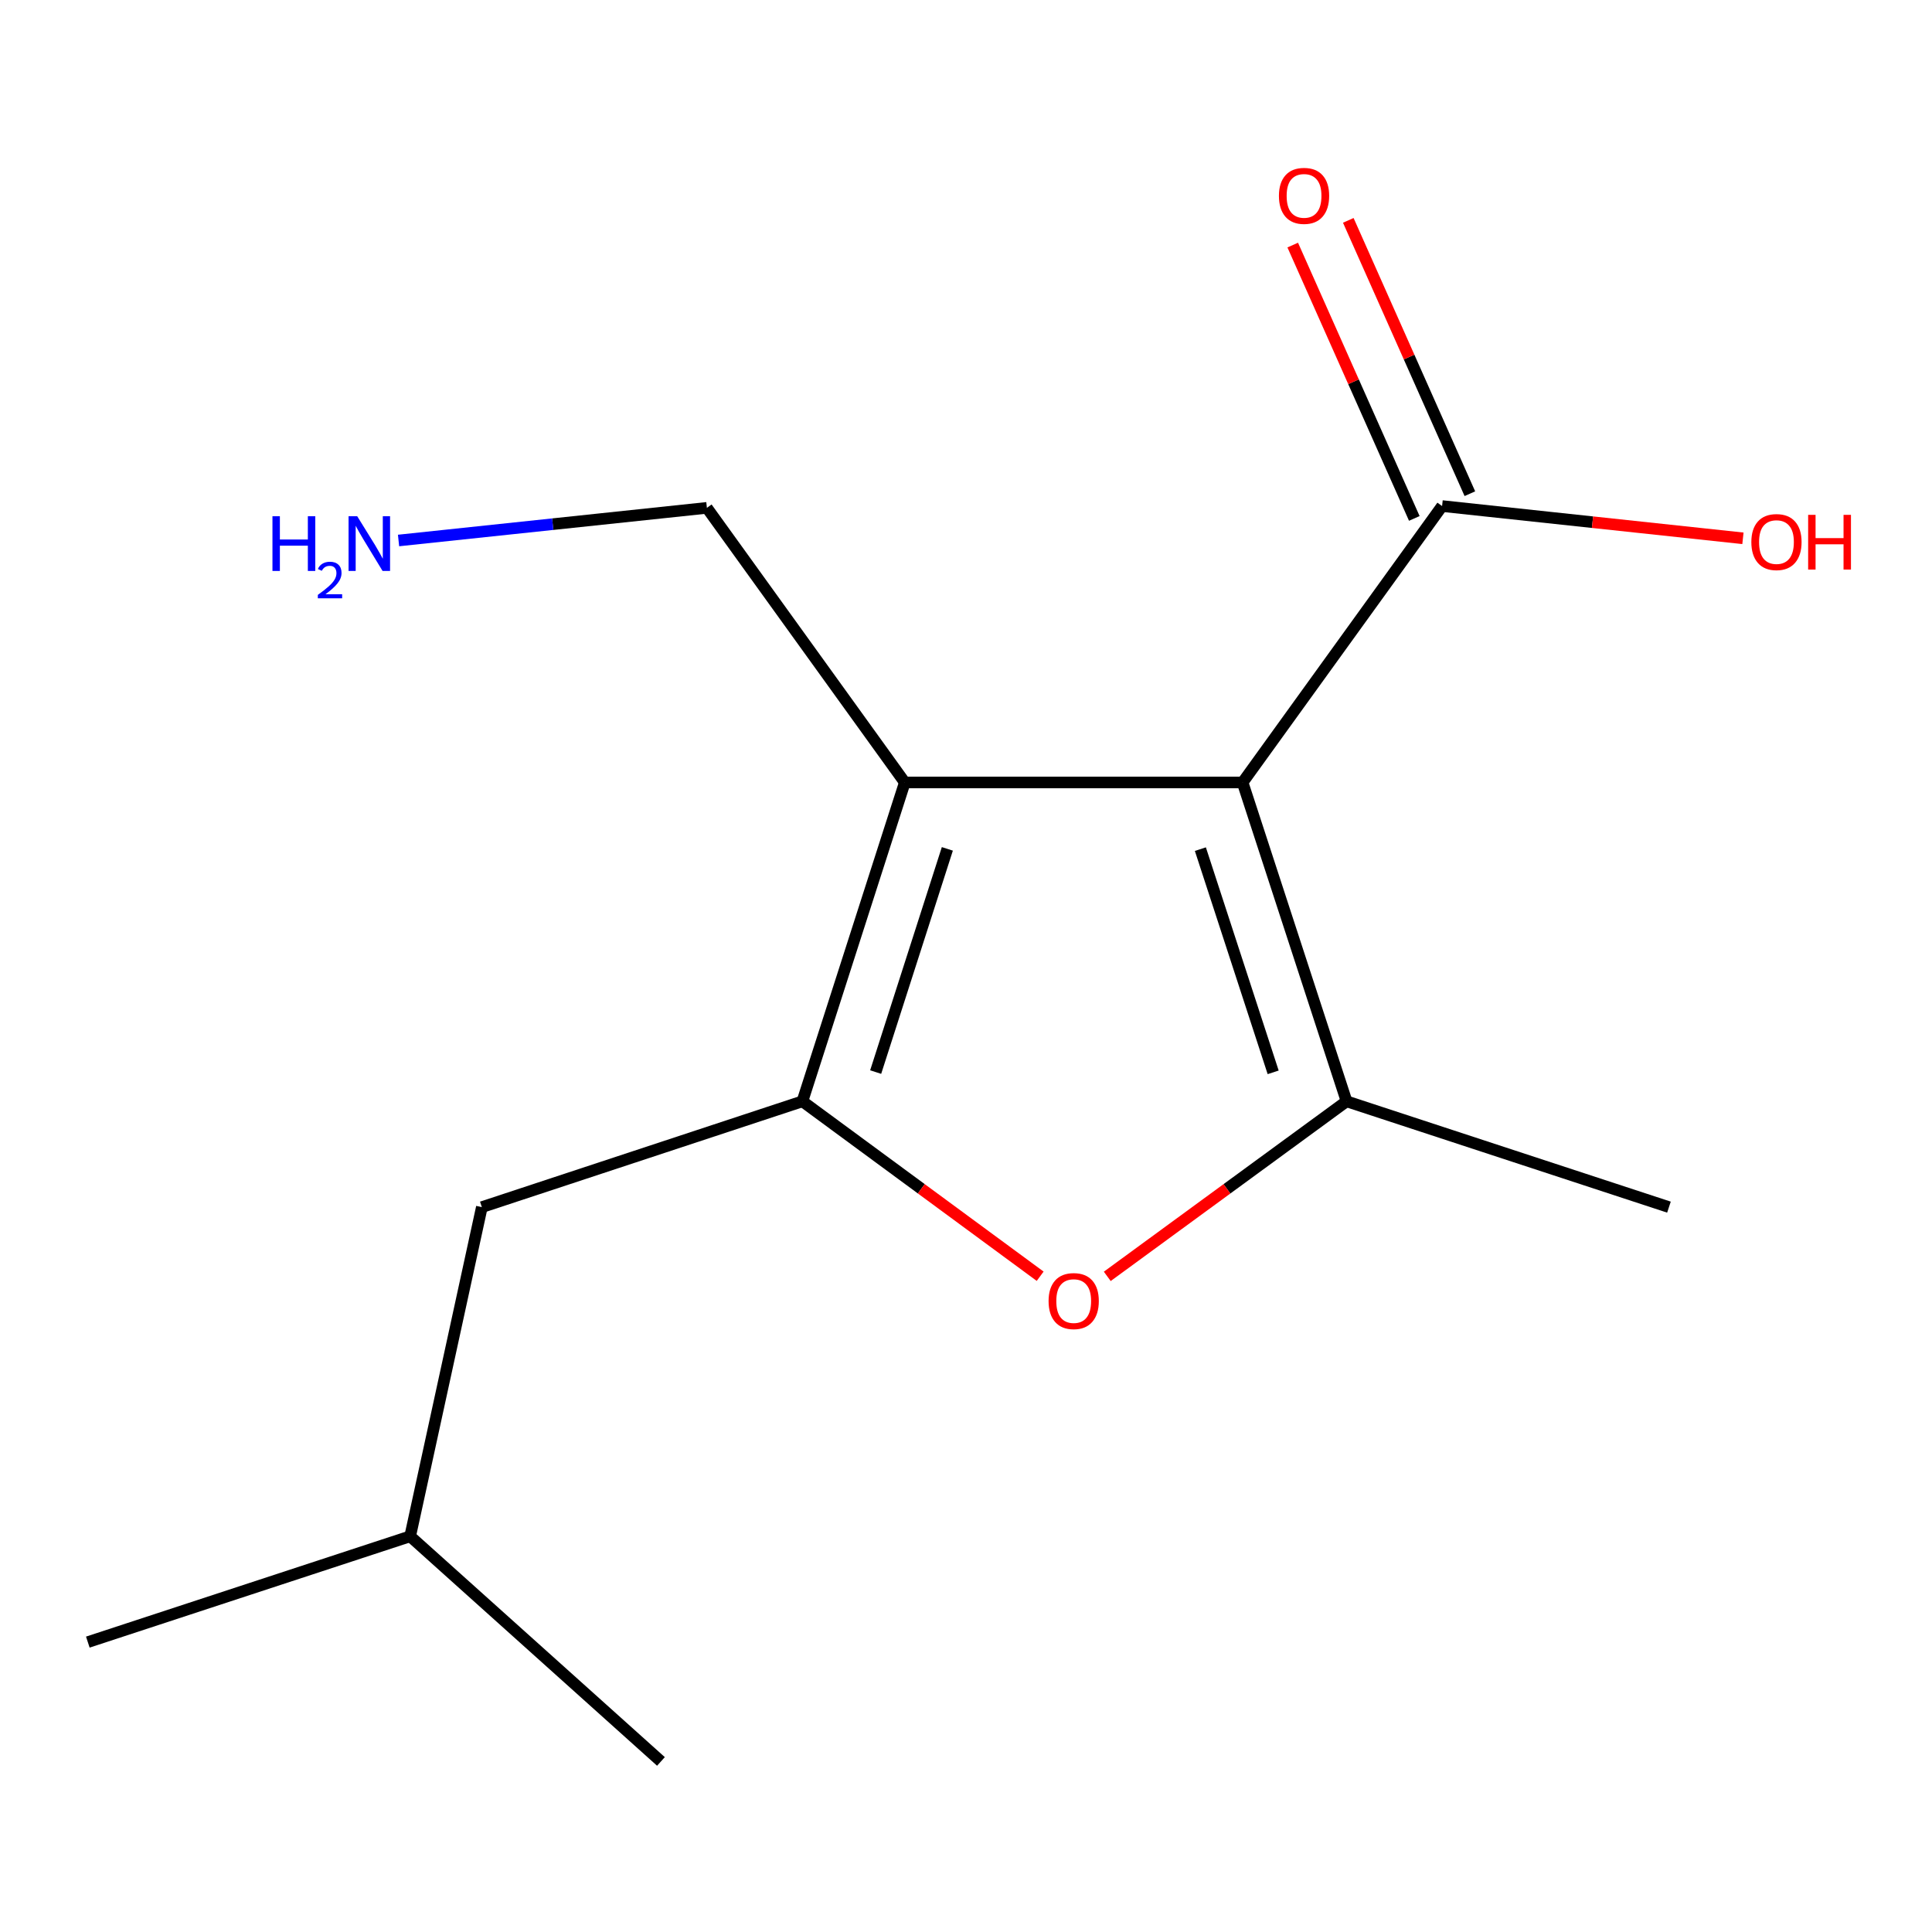 <?xml version='1.0' encoding='iso-8859-1'?>
<svg version='1.1' baseProfile='full'
              xmlns='http://www.w3.org/2000/svg'
                      xmlns:rdkit='http://www.rdkit.org/xml'
                      xmlns:xlink='http://www.w3.org/1999/xlink'
                  xml:space='preserve'
width='1000px' height='1000px' viewBox='0 0 1000 1000'>
<!-- END OF HEADER -->
<rect style='opacity:1.0;fill:#FFFFFF;stroke:none' width='1000' height='1000' x='0' y='0'> </rect>
<path class='bond-0' d='M 643.162,404.996 L 468.327,404.996' style='fill:none;fill-rule:evenodd;stroke:#000000;stroke-width:6px;stroke-linecap:butt;stroke-linejoin:miter;stroke-opacity:1' />
<path class='bond-2' d='M 643.162,404.996 L 696.987,570.039' style='fill:none;fill-rule:evenodd;stroke:#000000;stroke-width:6px;stroke-linecap:butt;stroke-linejoin:miter;stroke-opacity:1' />
<path class='bond-2' d='M 621.311,439.512 L 658.988,555.042' style='fill:none;fill-rule:evenodd;stroke:#000000;stroke-width:6px;stroke-linecap:butt;stroke-linejoin:miter;stroke-opacity:1' />
<path class='bond-4' d='M 643.162,404.996 L 746.423,261.935' style='fill:none;fill-rule:evenodd;stroke:#000000;stroke-width:6px;stroke-linecap:butt;stroke-linejoin:miter;stroke-opacity:1' />
<path class='bond-1' d='M 468.327,404.996 L 415.323,570.039' style='fill:none;fill-rule:evenodd;stroke:#000000;stroke-width:6px;stroke-linecap:butt;stroke-linejoin:miter;stroke-opacity:1' />
<path class='bond-1' d='M 490.345,439.377 L 453.243,554.907' style='fill:none;fill-rule:evenodd;stroke:#000000;stroke-width:6px;stroke-linecap:butt;stroke-linejoin:miter;stroke-opacity:1' />
<path class='bond-7' d='M 468.327,404.996 L 365.887,262.862' style='fill:none;fill-rule:evenodd;stroke:#000000;stroke-width:6px;stroke-linecap:butt;stroke-linejoin:miter;stroke-opacity:1' />
<path class='bond-5' d='M 415.323,570.039 L 249.406,624.809' style='fill:none;fill-rule:evenodd;stroke:#000000;stroke-width:6px;stroke-linecap:butt;stroke-linejoin:miter;stroke-opacity:1' />
<path class='bond-14' d='M 415.323,570.039 L 476.855,615.31' style='fill:none;fill-rule:evenodd;stroke:#000000;stroke-width:6px;stroke-linecap:butt;stroke-linejoin:miter;stroke-opacity:1' />
<path class='bond-14' d='M 476.855,615.31 L 538.386,660.582' style='fill:none;fill-rule:evenodd;stroke:#FF0000;stroke-width:6px;stroke-linecap:butt;stroke-linejoin:miter;stroke-opacity:1' />
<path class='bond-3' d='M 696.987,570.039 L 635.053,615.341' style='fill:none;fill-rule:evenodd;stroke:#000000;stroke-width:6px;stroke-linecap:butt;stroke-linejoin:miter;stroke-opacity:1' />
<path class='bond-3' d='M 635.053,615.341 L 573.119,660.644' style='fill:none;fill-rule:evenodd;stroke:#FF0000;stroke-width:6px;stroke-linecap:butt;stroke-linejoin:miter;stroke-opacity:1' />
<path class='bond-9' d='M 696.987,570.039 L 863.849,624.809' style='fill:none;fill-rule:evenodd;stroke:#000000;stroke-width:6px;stroke-linecap:butt;stroke-linejoin:miter;stroke-opacity:1' />
<path class='bond-6' d='M 760.803,255.538 L 729.337,184.798' style='fill:none;fill-rule:evenodd;stroke:#000000;stroke-width:6px;stroke-linecap:butt;stroke-linejoin:miter;stroke-opacity:1' />
<path class='bond-6' d='M 729.337,184.798 L 697.872,114.058' style='fill:none;fill-rule:evenodd;stroke:#FF0000;stroke-width:6px;stroke-linecap:butt;stroke-linejoin:miter;stroke-opacity:1' />
<path class='bond-6' d='M 732.043,268.331 L 700.578,197.591' style='fill:none;fill-rule:evenodd;stroke:#000000;stroke-width:6px;stroke-linecap:butt;stroke-linejoin:miter;stroke-opacity:1' />
<path class='bond-6' d='M 700.578,197.591 L 669.112,126.85' style='fill:none;fill-rule:evenodd;stroke:#FF0000;stroke-width:6px;stroke-linecap:butt;stroke-linejoin:miter;stroke-opacity:1' />
<path class='bond-8' d='M 746.423,261.935 L 824.282,270.282' style='fill:none;fill-rule:evenodd;stroke:#000000;stroke-width:6px;stroke-linecap:butt;stroke-linejoin:miter;stroke-opacity:1' />
<path class='bond-8' d='M 824.282,270.282 L 902.141,278.628' style='fill:none;fill-rule:evenodd;stroke:#FF0000;stroke-width:6px;stroke-linecap:butt;stroke-linejoin:miter;stroke-opacity:1' />
<path class='bond-11' d='M 249.406,624.809 L 212.299,795.185' style='fill:none;fill-rule:evenodd;stroke:#000000;stroke-width:6px;stroke-linecap:butt;stroke-linejoin:miter;stroke-opacity:1' />
<path class='bond-10' d='M 365.887,262.862 L 286.088,271.311' style='fill:none;fill-rule:evenodd;stroke:#000000;stroke-width:6px;stroke-linecap:butt;stroke-linejoin:miter;stroke-opacity:1' />
<path class='bond-10' d='M 286.088,271.311 L 206.289,279.76' style='fill:none;fill-rule:evenodd;stroke:#0000FF;stroke-width:6px;stroke-linecap:butt;stroke-linejoin:miter;stroke-opacity:1' />
<path class='bond-12' d='M 212.299,795.185 L 45.455,849.955' style='fill:none;fill-rule:evenodd;stroke:#000000;stroke-width:6px;stroke-linecap:butt;stroke-linejoin:miter;stroke-opacity:1' />
<path class='bond-13' d='M 212.299,795.185 L 342.105,911.719' style='fill:none;fill-rule:evenodd;stroke:#000000;stroke-width:6px;stroke-linecap:butt;stroke-linejoin:miter;stroke-opacity:1' />
<path  class='atom-4' d='M 542.744 673.433
Q 542.744 666.633, 546.104 662.833
Q 549.464 659.033, 555.744 659.033
Q 562.024 659.033, 565.384 662.833
Q 568.744 666.633, 568.744 673.433
Q 568.744 680.313, 565.344 684.233
Q 561.944 688.113, 555.744 688.113
Q 549.504 688.113, 546.104 684.233
Q 542.744 680.353, 542.744 673.433
M 555.744 684.913
Q 560.064 684.913, 562.384 682.033
Q 564.744 679.113, 564.744 673.433
Q 564.744 667.873, 562.384 665.073
Q 560.064 662.233, 555.744 662.233
Q 551.424 662.233, 549.064 665.033
Q 546.744 667.833, 546.744 673.433
Q 546.744 679.153, 549.064 682.033
Q 551.424 684.913, 555.744 684.913
' fill='#FF0000'/>
<path  class='atom-7' d='M 661.971 101.379
Q 661.971 94.579, 665.331 90.778
Q 668.691 86.978, 674.971 86.978
Q 681.251 86.978, 684.611 90.778
Q 687.971 94.579, 687.971 101.379
Q 687.971 108.259, 684.571 112.179
Q 681.171 116.059, 674.971 116.059
Q 668.731 116.059, 665.331 112.179
Q 661.971 108.299, 661.971 101.379
M 674.971 112.859
Q 679.291 112.859, 681.611 109.979
Q 683.971 107.059, 683.971 101.379
Q 683.971 95.819, 681.611 93.019
Q 679.291 90.178, 674.971 90.178
Q 670.651 90.178, 668.291 92.978
Q 665.971 95.778, 665.971 101.379
Q 665.971 107.099, 668.291 109.979
Q 670.651 112.859, 674.971 112.859
' fill='#FF0000'/>
<path  class='atom-9' d='M 906.493 280.568
Q 906.493 273.768, 909.853 269.968
Q 913.213 266.168, 919.493 266.168
Q 925.773 266.168, 929.133 269.968
Q 932.493 273.768, 932.493 280.568
Q 932.493 287.448, 929.093 291.368
Q 925.693 295.248, 919.493 295.248
Q 913.253 295.248, 909.853 291.368
Q 906.493 287.488, 906.493 280.568
M 919.493 292.048
Q 923.813 292.048, 926.133 289.168
Q 928.493 286.248, 928.493 280.568
Q 928.493 275.008, 926.133 272.208
Q 923.813 269.368, 919.493 269.368
Q 915.173 269.368, 912.813 272.168
Q 910.493 274.968, 910.493 280.568
Q 910.493 286.288, 912.813 289.168
Q 915.173 292.048, 919.493 292.048
' fill='#FF0000'/>
<path  class='atom-9' d='M 935.893 266.488
L 939.733 266.488
L 939.733 278.528
L 954.213 278.528
L 954.213 266.488
L 958.053 266.488
L 958.053 294.808
L 954.213 294.808
L 954.213 281.728
L 939.733 281.728
L 939.733 294.808
L 935.893 294.808
L 935.893 266.488
' fill='#FF0000'/>
<path  class='atom-11' d='M 141.024 267.203
L 144.864 267.203
L 144.864 279.243
L 159.344 279.243
L 159.344 267.203
L 163.184 267.203
L 163.184 295.523
L 159.344 295.523
L 159.344 282.443
L 144.864 282.443
L 144.864 295.523
L 141.024 295.523
L 141.024 267.203
' fill='#0000FF'/>
<path  class='atom-11' d='M 164.557 294.529
Q 165.243 292.76, 166.88 291.784
Q 168.517 290.78, 170.787 290.78
Q 173.612 290.78, 175.196 292.312
Q 176.78 293.843, 176.78 296.562
Q 176.78 299.334, 174.721 301.921
Q 172.688 304.508, 168.464 307.571
L 177.097 307.571
L 177.097 309.683
L 164.504 309.683
L 164.504 307.914
Q 167.989 305.432, 170.048 303.584
Q 172.134 301.736, 173.137 300.073
Q 174.14 298.41, 174.14 296.694
Q 174.14 294.899, 173.242 293.896
Q 172.345 292.892, 170.787 292.892
Q 169.282 292.892, 168.279 293.5
Q 167.276 294.107, 166.563 295.453
L 164.557 294.529
' fill='#0000FF'/>
<path  class='atom-11' d='M 184.897 267.203
L 194.177 282.203
Q 195.097 283.683, 196.577 286.363
Q 198.057 289.043, 198.137 289.203
L 198.137 267.203
L 201.897 267.203
L 201.897 295.523
L 198.017 295.523
L 188.057 279.123
Q 186.897 277.203, 185.657 275.003
Q 184.457 272.803, 184.097 272.123
L 184.097 295.523
L 180.417 295.523
L 180.417 267.203
L 184.897 267.203
' fill='#0000FF'/>
</svg>
